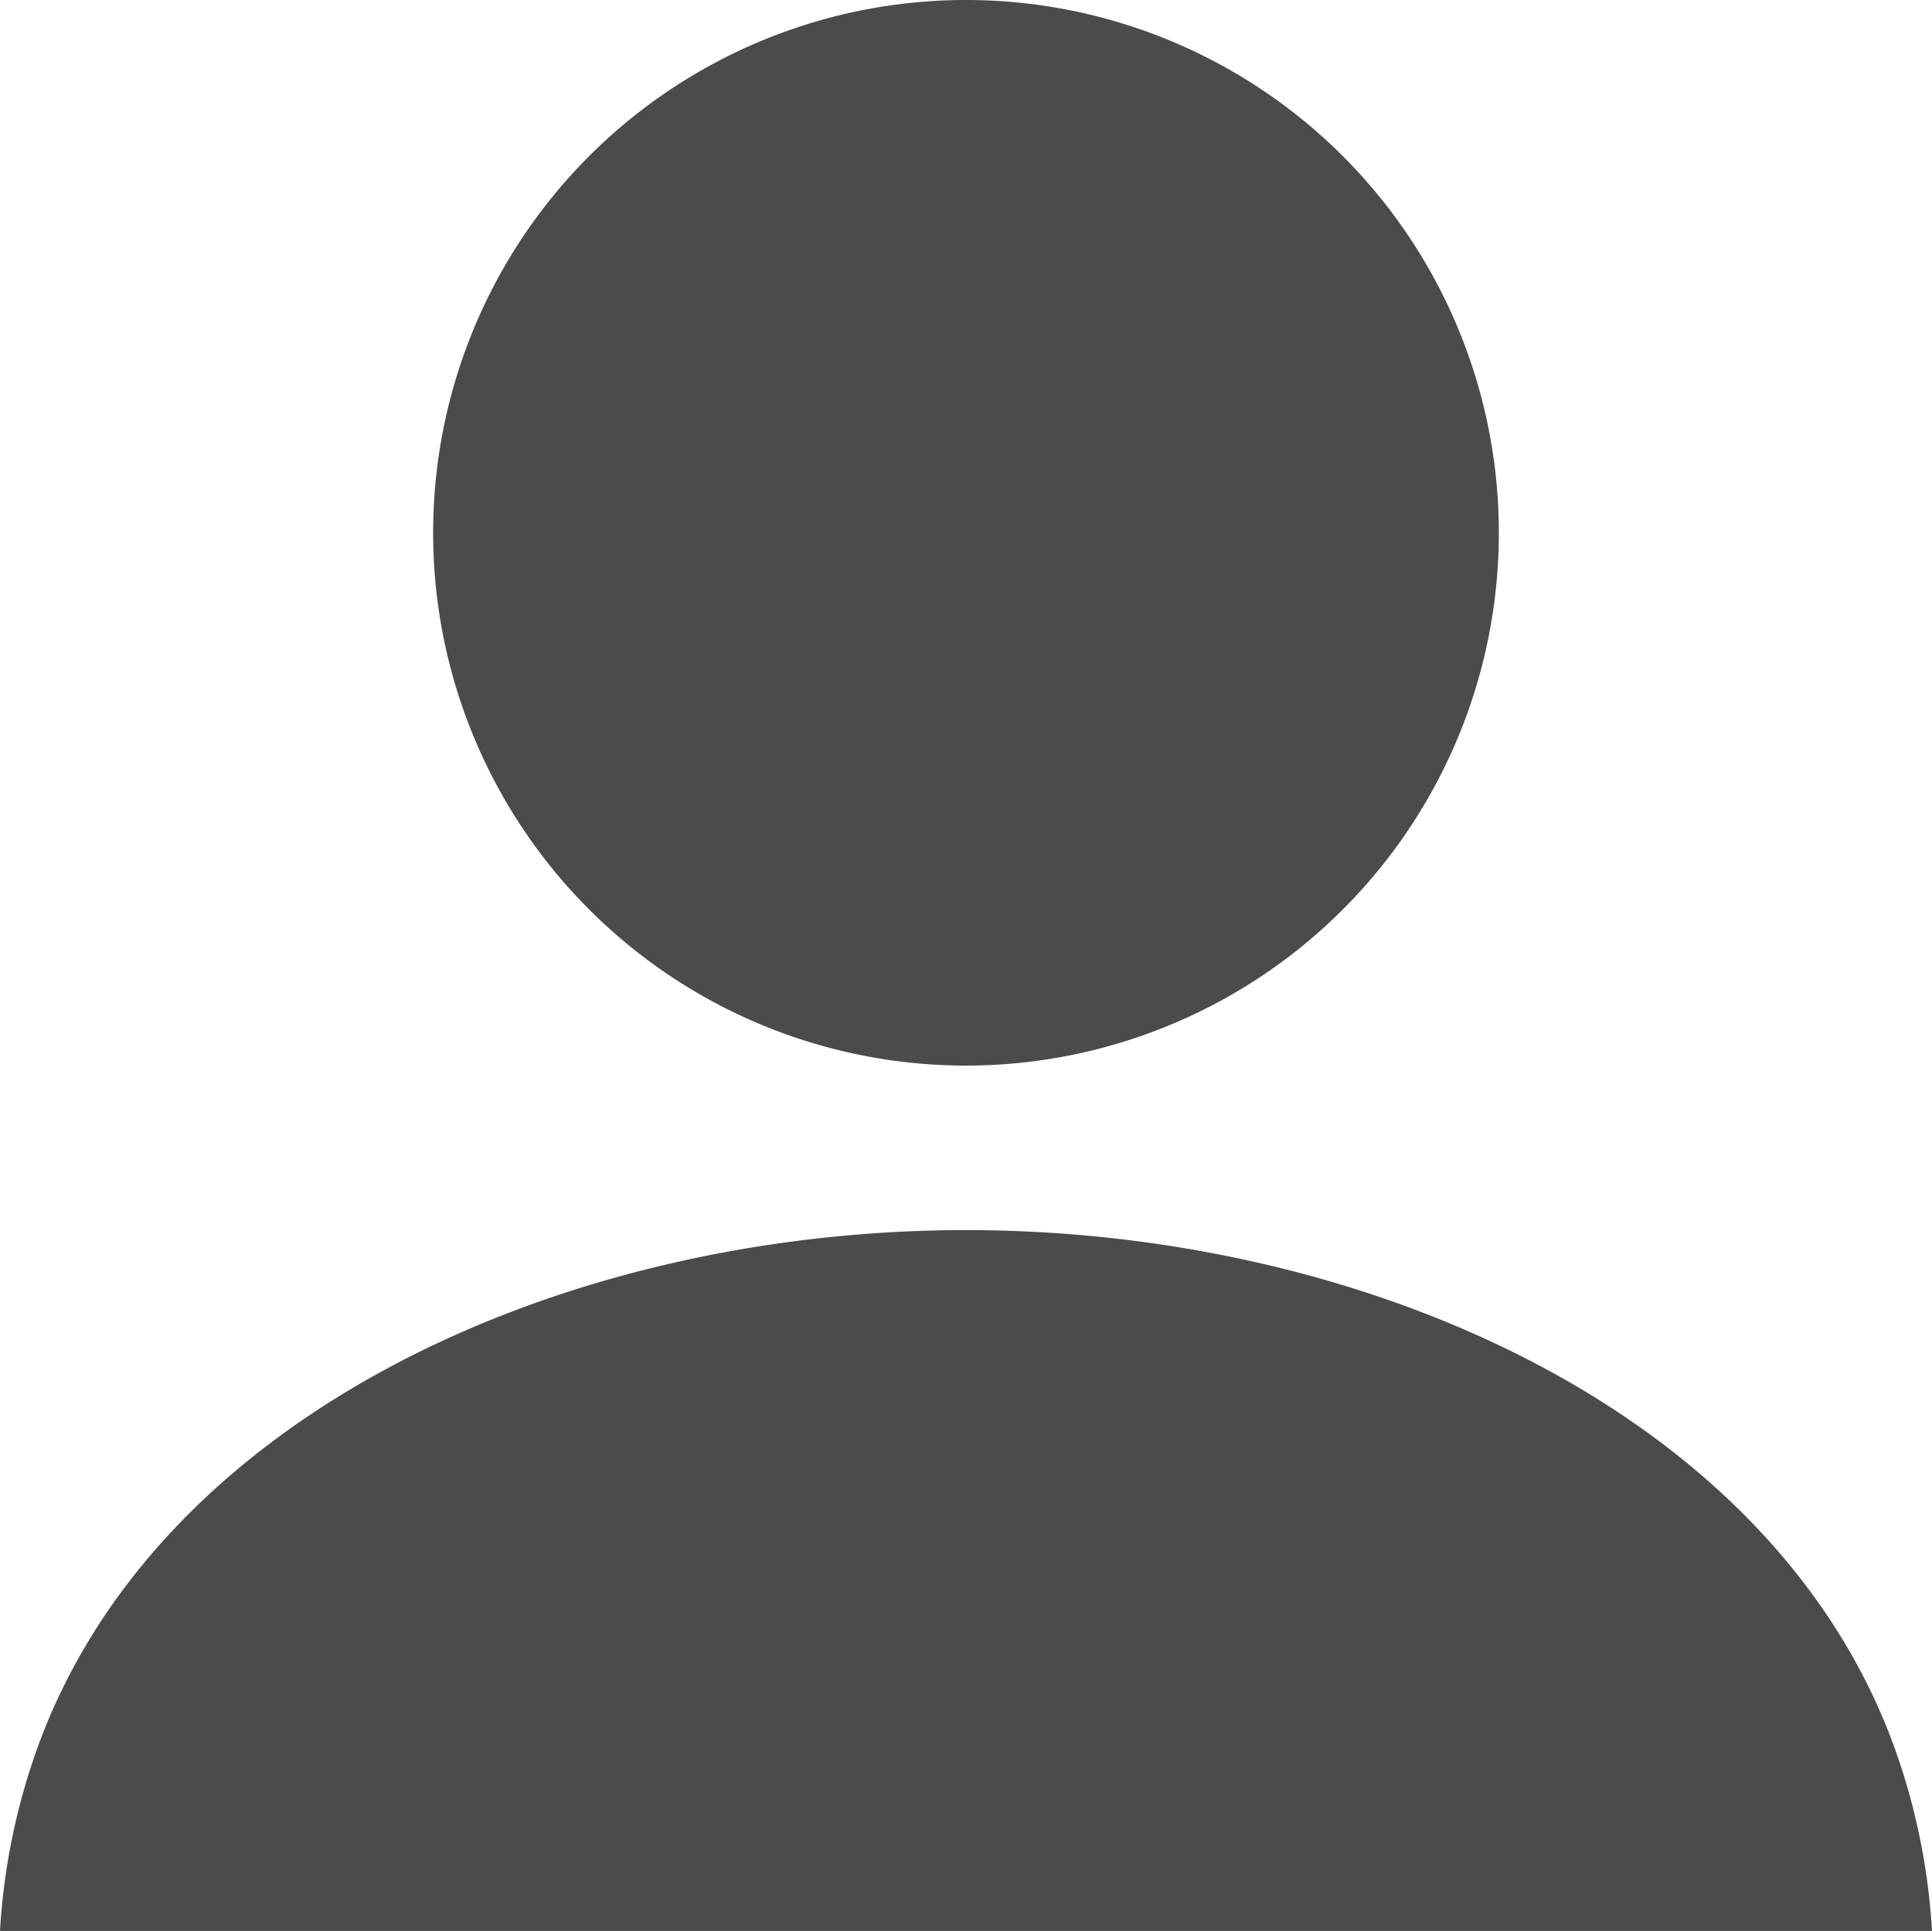 <svg xmlns="http://www.w3.org/2000/svg" width="80.035" height="80" viewBox="0 0 80.035 80">
  <g id="人物のアイコン素材_その3" data-name="人物のアイコン素材 その3" transform="translate(0 -0.111)">
    <path id="パス_35" data-name="パス 35" d="M136.857,44.259a22.074,22.074,0,1,0-22.072-22.074A22.074,22.074,0,0,0,136.857,44.259Z" transform="translate(-96.842 0)" fill="#4b4b4b"/>
    <path id="パス_36" data-name="パス 36" d="M78.745,348.349c-4.677-14.379-21.844-22.21-38.727-22.21S5.967,333.97,1.29,348.349A26.98,26.98,0,0,0,0,355.175H80.035A27.065,27.065,0,0,0,78.745,348.349Z" transform="translate(0 -275.064)" fill="#4b4b4b"/>
  </g>
</svg>
